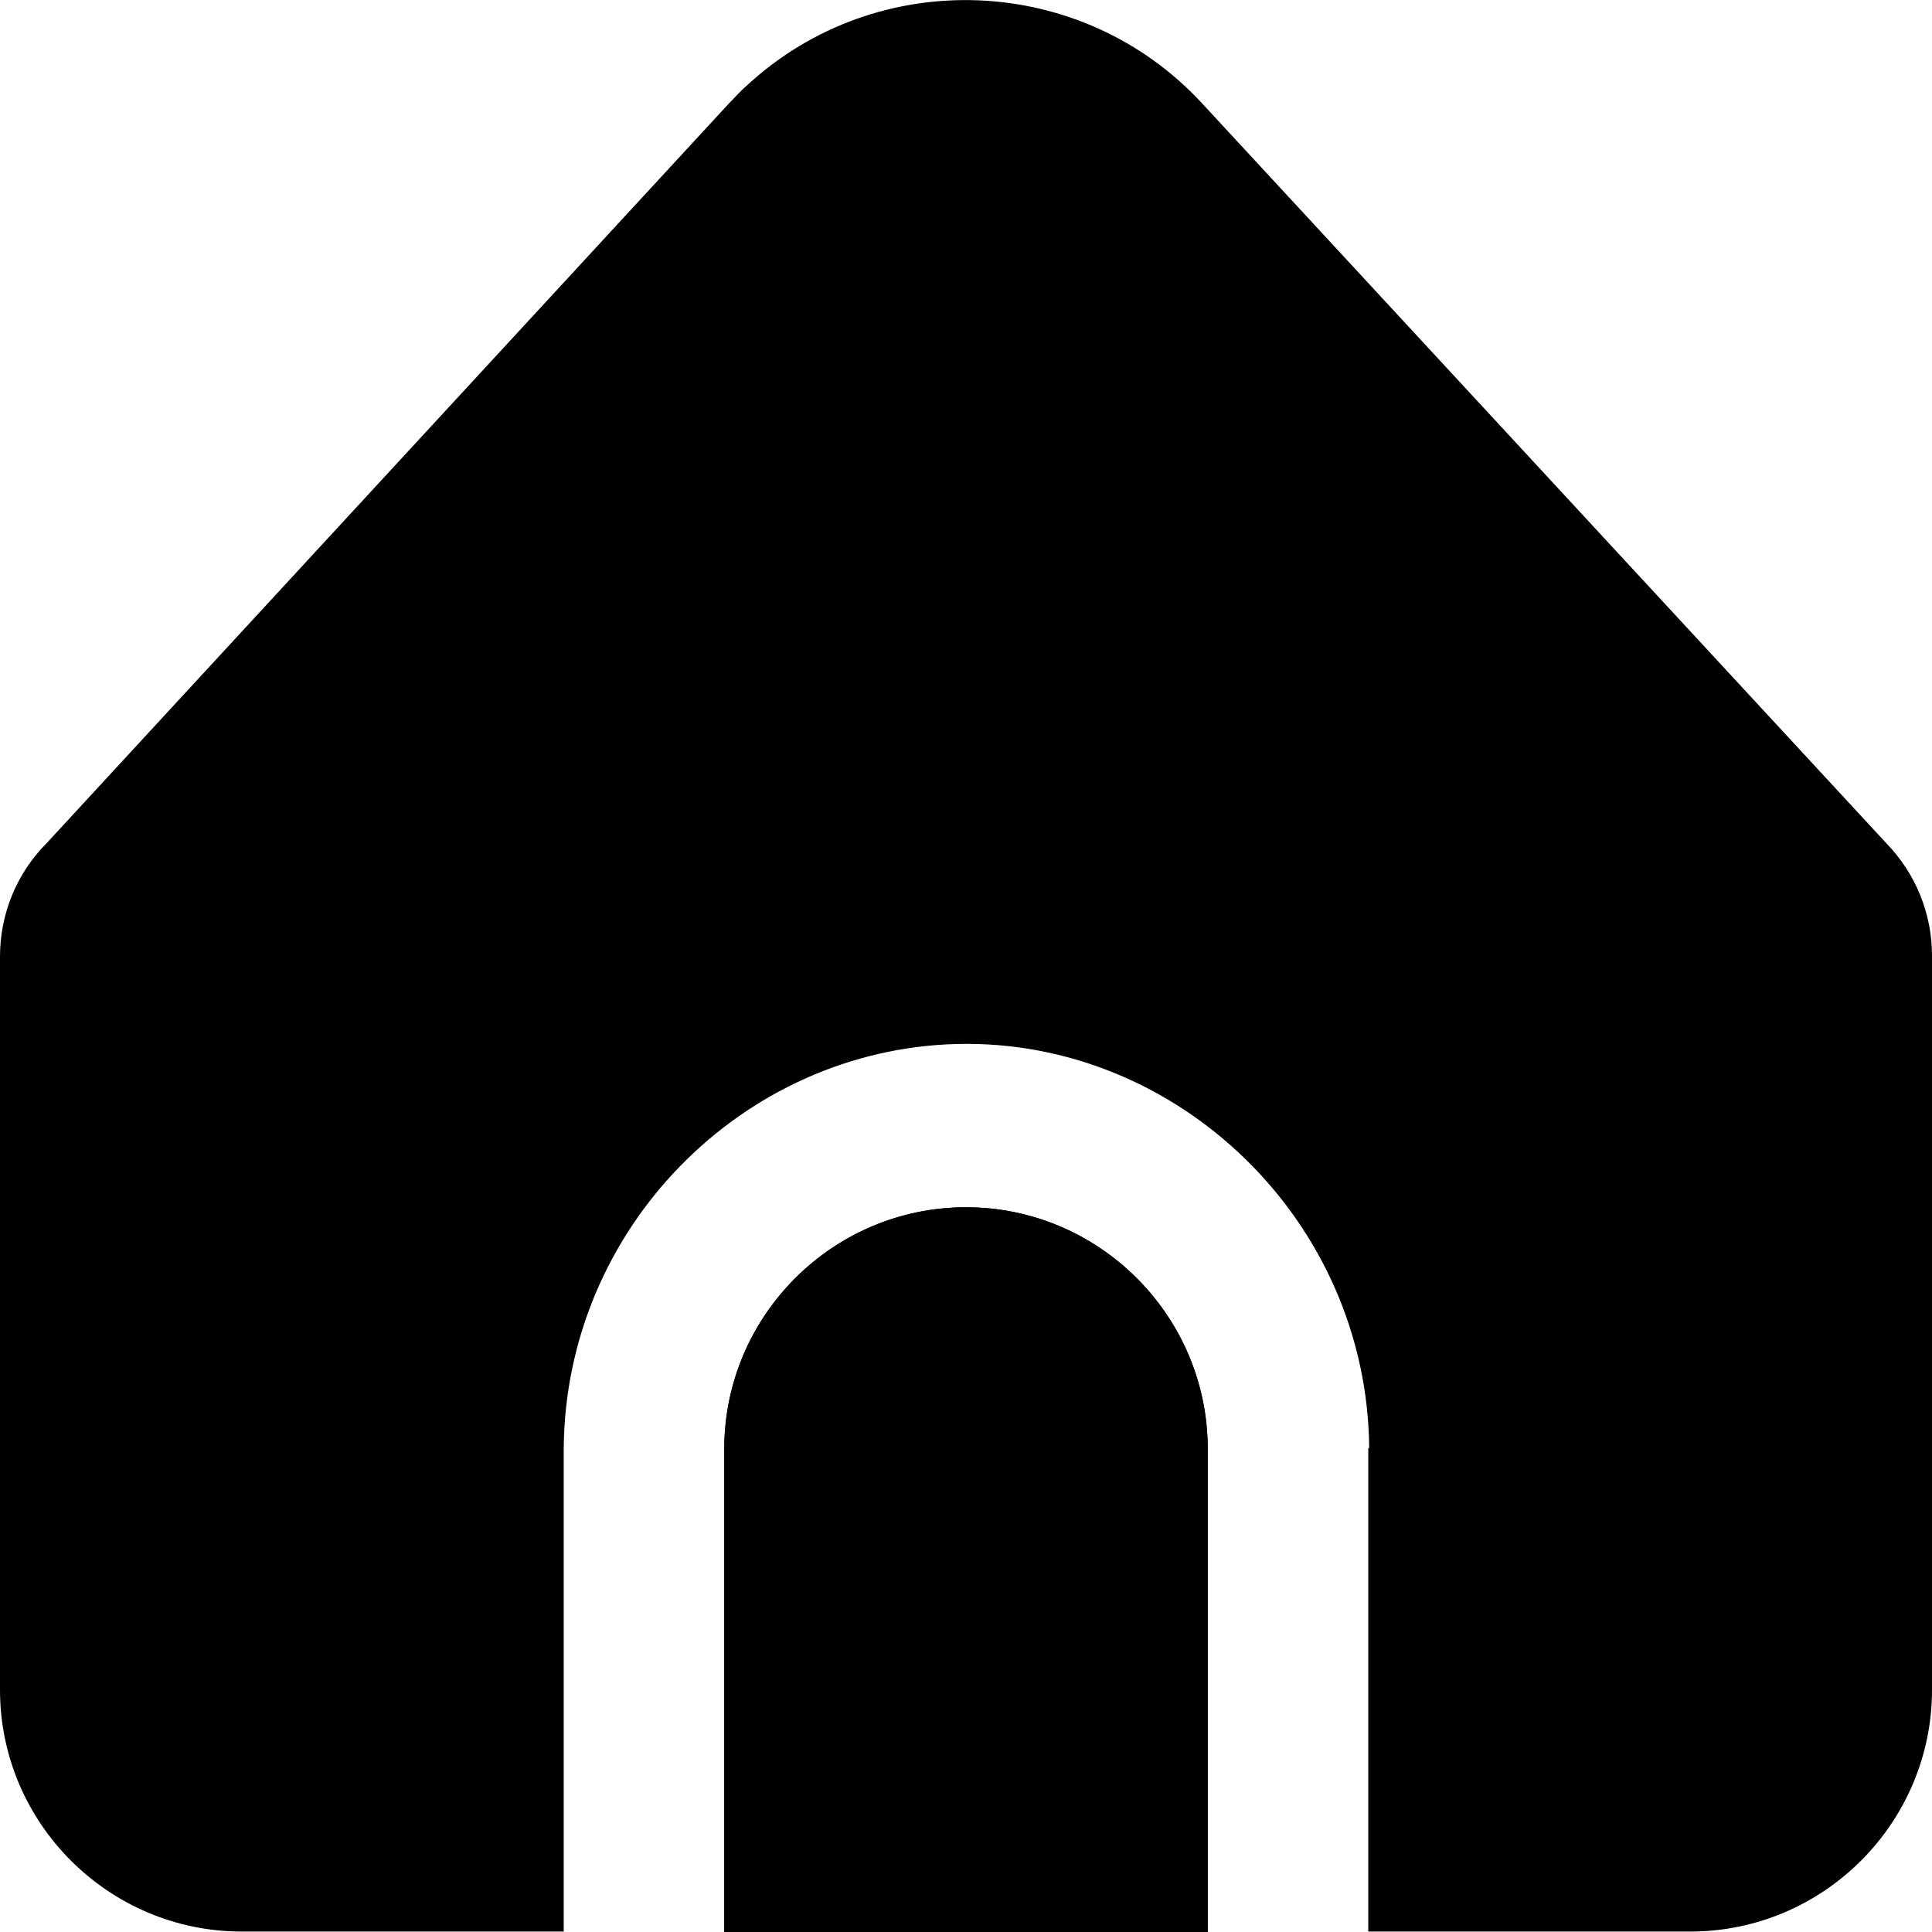 <svg id="Capa_2" data-name="Capa 2" xmlns="http://www.w3.org/2000/svg" viewBox="0 0 21.18 21.17" height="15" width="15"><defs><style>      .cls-1 {        stroke-width: 0px;      }    </style></defs><g id="Capa_1-2" data-name="Capa 1"><g><path class="cls-1" d="M10.59,13.23c-1.46,0-2.65,1.19-2.65,2.65v5.3h5.3v-5.3c0-1.46-1.19-2.65-2.65-2.65Z" /><g><path class="cls-1" d="M15,15.87v5.3h3.53c1.46,0,2.65-1.19,2.65-2.65v-8.05c0-.46-.18-.9-.5-1.23L13.18,1.13c-1.32-1.43-3.56-1.52-4.99-.2-.07.06-.13.13-.2.2L.51,9.24C.18,9.57,0,10.02,0,10.48v8.04C0,19.98,1.19,21.17,2.65,21.17h3.53v-5.3c.02-2.41,1.96-4.37,4.31-4.43,2.42-.06,4.5,1.94,4.52,4.43Z" /><path class="cls-1" d="M10.59,13.23c-1.46,0-2.65,1.19-2.65,2.65v5.3h5.3v-5.3c0-1.46-1.19-2.65-2.65-2.65Z" /></g></g></g></svg>